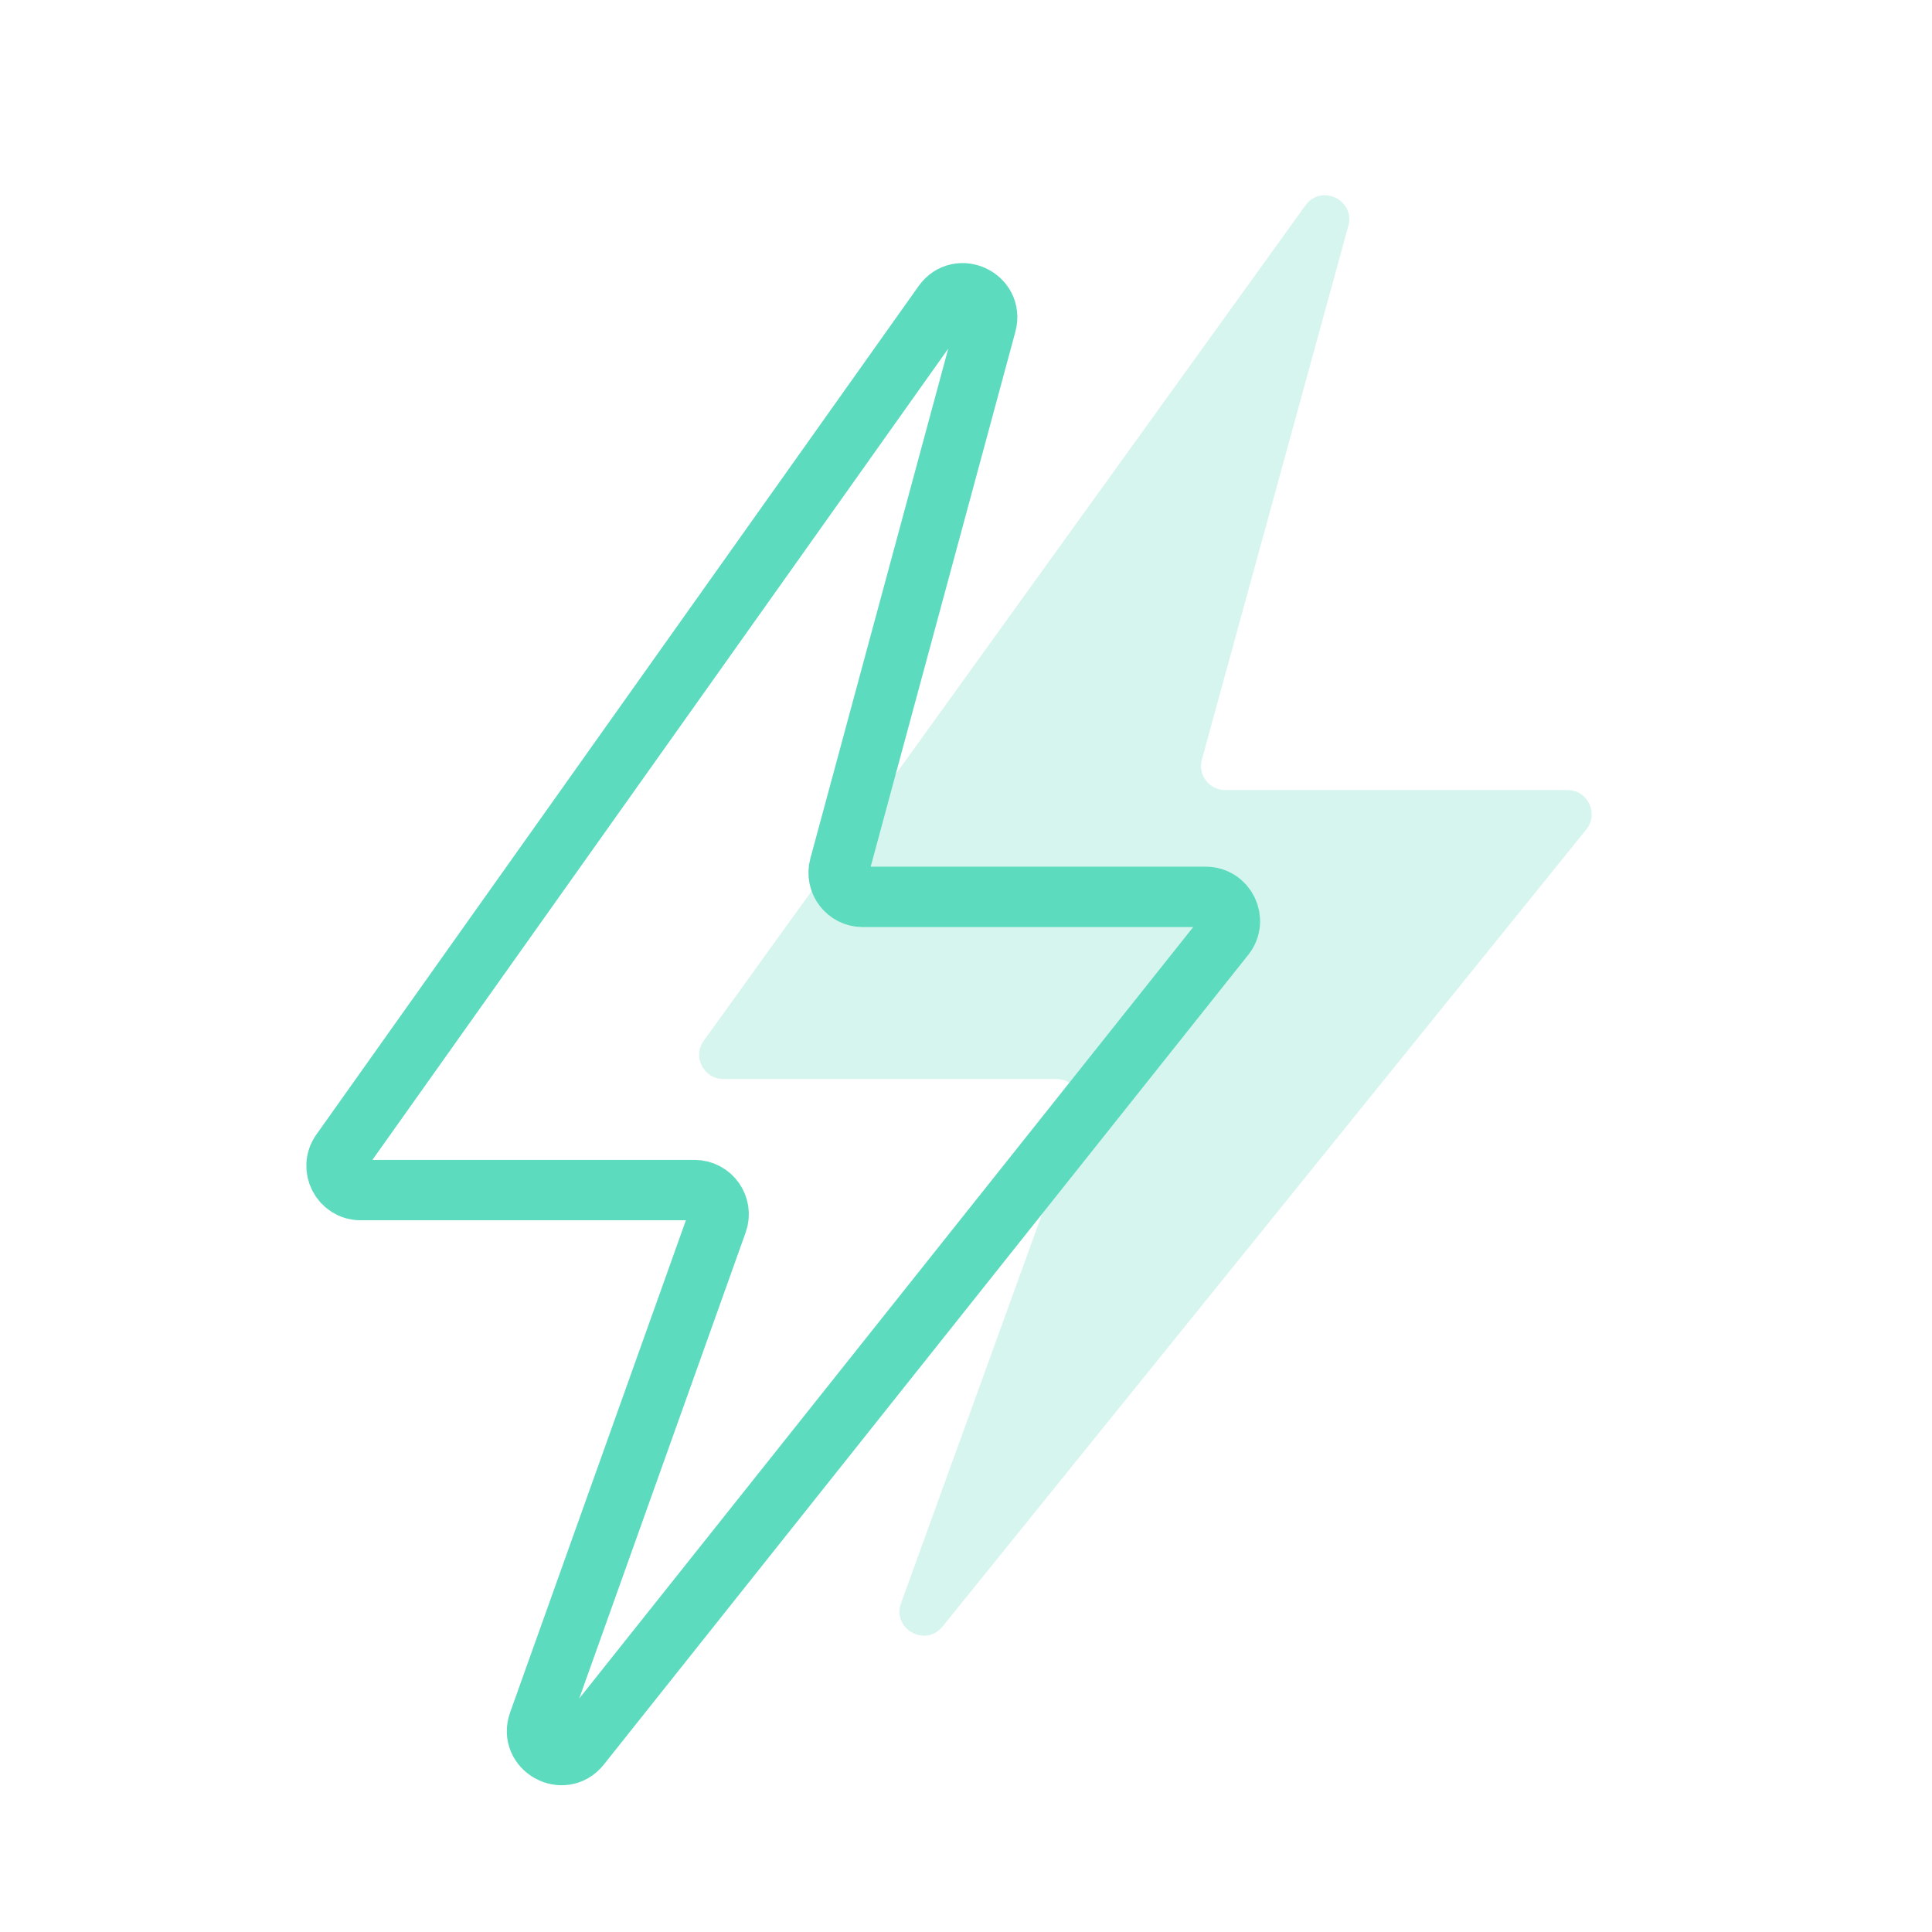 <svg width="72" height="72" viewBox="0 0 72 72" fill="none" xmlns="http://www.w3.org/2000/svg">
<path d="M26.227 38.786L48.65 7.655C49.236 6.841 50.513 7.452 50.248 8.419L44.79 28.306C44.633 28.879 45.064 29.444 45.658 29.444H58.416C59.173 29.444 59.592 30.321 59.117 30.91L35.126 60.616C34.488 61.407 33.233 60.699 33.58 59.744L40.221 41.419C40.434 40.832 39.999 40.212 39.375 40.212H26.957C26.224 40.212 25.798 39.382 26.227 38.786Z" fill="#5CDBBE" fill-opacity="0.25"/>
<path d="M12.709 42.93L35.151 11.313C35.732 10.494 37.016 11.099 36.754 12.069L31.285 32.289C31.13 32.861 31.561 33.424 32.153 33.424H44.933C45.687 33.424 46.107 34.295 45.638 34.885L21.622 65.06C20.988 65.856 19.728 65.155 20.07 64.197L26.729 45.553C26.938 44.967 26.504 44.351 25.881 44.351H13.443C12.712 44.351 12.286 43.526 12.709 42.93Z" stroke="#5CDBBE" stroke-width="2.25"/>
</svg>
